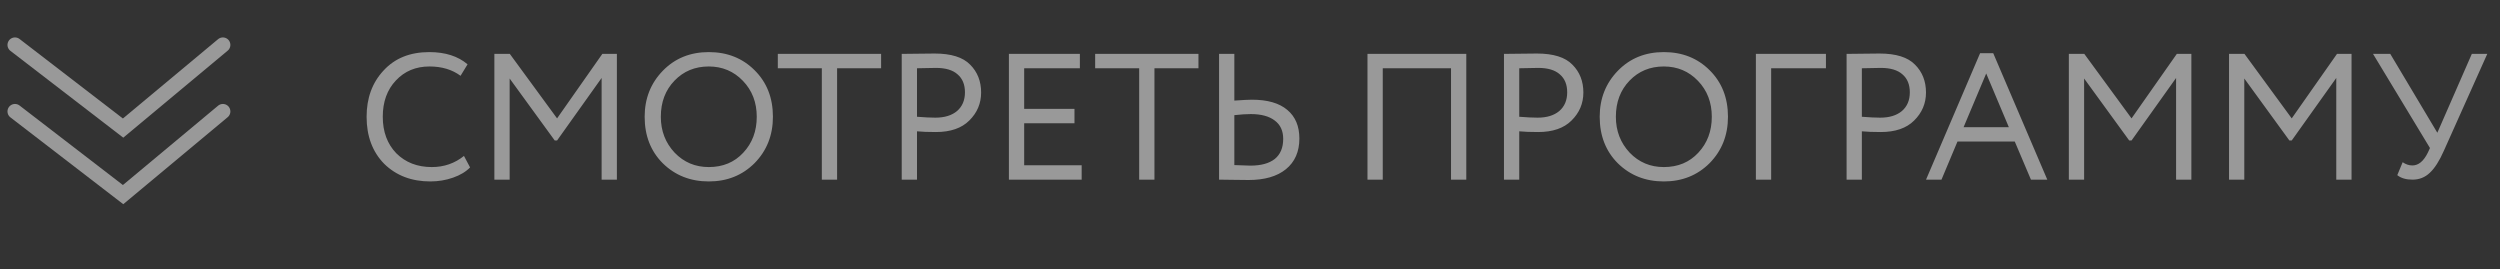 <?xml version="1.0" encoding="UTF-8"?> <svg xmlns="http://www.w3.org/2000/svg" width="167" height="18" viewBox="0 0 167 18" fill="none"><rect x="0" y="0" width="167" height="18" fill="#333333" stroke="none"/> <path opacity="0.5" d="M30.993 10.416L31.401 11.184C31.121 11.472 30.741 11.7 30.261 11.868C29.781 12.036 29.277 12.12 28.749 12.12C27.493 12.12 26.465 11.728 25.665 10.944C24.881 10.144 24.489 9.096 24.489 7.8C24.489 6.552 24.865 5.524 25.617 4.716C26.369 3.892 27.389 3.48 28.677 3.48C29.741 3.48 30.593 3.752 31.233 4.296L30.765 5.064C30.205 4.648 29.513 4.44 28.689 4.44C27.777 4.44 27.029 4.752 26.445 5.376C25.861 5.992 25.569 6.8 25.569 7.8C25.569 8.8 25.869 9.612 26.469 10.236C27.085 10.852 27.877 11.16 28.845 11.16C29.661 11.16 30.377 10.912 30.993 10.416ZM34.044 12H33.024V3.6H34.056L37.212 7.908L40.236 3.6H41.208V12H40.188V5.208L37.212 9.384H37.056L34.044 5.244V12ZM43.063 7.8C43.063 6.584 43.467 5.56 44.275 4.728C45.083 3.896 46.107 3.48 47.347 3.48C48.579 3.48 49.599 3.884 50.407 4.692C51.223 5.5 51.631 6.536 51.631 7.8C51.631 9.032 51.223 10.064 50.407 10.896C49.591 11.712 48.571 12.12 47.347 12.12C46.123 12.12 45.099 11.716 44.275 10.908C43.467 10.1 43.063 9.064 43.063 7.8ZM44.143 7.8C44.143 8.744 44.451 9.544 45.067 10.2C45.683 10.84 46.443 11.16 47.347 11.16C48.291 11.16 49.059 10.84 49.651 10.2C50.251 9.56 50.551 8.76 50.551 7.8C50.551 6.84 50.243 6.04 49.627 5.4C49.011 4.76 48.251 4.44 47.347 4.44C46.427 4.44 45.663 4.756 45.055 5.388C44.447 6.02 44.143 6.824 44.143 7.8ZM54.898 4.56H51.958V3.6H58.858V4.56H55.918V12H54.898V4.56ZM61.255 8.772V12H60.235V3.6C60.571 3.6 60.927 3.596 61.303 3.588C61.679 3.58 62.055 3.576 62.431 3.576C63.535 3.576 64.327 3.824 64.807 4.32C65.295 4.808 65.539 5.428 65.539 6.18C65.539 6.908 65.275 7.532 64.747 8.052C64.235 8.564 63.491 8.82 62.515 8.82C62.003 8.82 61.583 8.804 61.255 8.772ZM62.527 4.536C62.383 4.536 61.959 4.544 61.255 4.56V7.8C61.759 7.84 62.167 7.86 62.479 7.86C63.095 7.86 63.579 7.712 63.931 7.416C64.283 7.112 64.459 6.696 64.459 6.168C64.459 5.648 64.295 5.248 63.967 4.968C63.647 4.68 63.167 4.536 62.527 4.536ZM72.255 12H67.395V3.6H72.135V4.56H68.415V7.272H71.775V8.232H68.415V11.04H72.255V12ZM76.097 4.56H73.157V3.6H80.057V4.56H77.117V12H76.097V4.56ZM83.558 7.62C83.246 7.62 82.878 7.644 82.454 7.692V11.028C83.102 11.052 83.458 11.064 83.522 11.064C84.234 11.064 84.778 10.916 85.154 10.62C85.53 10.316 85.718 9.868 85.718 9.276C85.718 8.74 85.53 8.332 85.154 8.052C84.778 7.764 84.246 7.62 83.558 7.62ZM81.434 3.6H82.454V6.72C83.014 6.68 83.406 6.66 83.63 6.66C84.67 6.66 85.458 6.888 85.994 7.344C86.53 7.792 86.798 8.428 86.798 9.252C86.798 10.132 86.498 10.816 85.898 11.304C85.306 11.784 84.474 12.024 83.402 12.024C82.994 12.024 82.638 12.02 82.334 12.012C82.03 12.004 81.73 12 81.434 12V3.6ZM97.948 12H96.928V4.56H92.368V12H91.348V3.6H97.948V12ZM101.485 8.772V12H100.465V3.6C100.801 3.6 101.157 3.596 101.533 3.588C101.909 3.58 102.285 3.576 102.661 3.576C103.765 3.576 104.557 3.824 105.037 4.32C105.525 4.808 105.769 5.428 105.769 6.18C105.769 6.908 105.505 7.532 104.977 8.052C104.465 8.564 103.721 8.82 102.745 8.82C102.233 8.82 101.813 8.804 101.485 8.772ZM102.757 4.536C102.613 4.536 102.189 4.544 101.485 4.56V7.8C101.989 7.84 102.397 7.86 102.709 7.86C103.325 7.86 103.809 7.712 104.161 7.416C104.513 7.112 104.689 6.696 104.689 6.168C104.689 5.648 104.525 5.248 104.197 4.968C103.877 4.68 103.397 4.536 102.757 4.536ZM106.86 7.8C106.86 6.584 107.264 5.56 108.072 4.728C108.88 3.896 109.904 3.48 111.144 3.48C112.376 3.48 113.396 3.884 114.204 4.692C115.02 5.5 115.428 6.536 115.428 7.8C115.428 9.032 115.02 10.064 114.204 10.896C113.388 11.712 112.368 12.12 111.144 12.12C109.92 12.12 108.896 11.716 108.072 10.908C107.264 10.1 106.86 9.064 106.86 7.8ZM107.94 7.8C107.94 8.744 108.248 9.544 108.864 10.2C109.48 10.84 110.24 11.16 111.144 11.16C112.088 11.16 112.856 10.84 113.448 10.2C114.048 9.56 114.348 8.76 114.348 7.8C114.348 6.84 114.04 6.04 113.424 5.4C112.808 4.76 112.048 4.44 111.144 4.44C110.224 4.44 109.46 4.756 108.852 5.388C108.244 6.02 107.94 6.824 107.94 7.8ZM118.313 12H117.293V3.6H121.973V4.56H118.313V12ZM124.372 8.772V12H123.352V3.6C123.688 3.6 124.044 3.596 124.42 3.588C124.796 3.58 125.172 3.576 125.548 3.576C126.652 3.576 127.444 3.824 127.924 4.32C128.412 4.808 128.656 5.428 128.656 6.18C128.656 6.908 128.392 7.532 127.864 8.052C127.352 8.564 126.608 8.82 125.632 8.82C125.12 8.82 124.7 8.804 124.372 8.772ZM125.644 4.536C125.5 4.536 125.076 4.544 124.372 4.56V7.8C124.876 7.84 125.284 7.86 125.596 7.86C126.212 7.86 126.696 7.712 127.048 7.416C127.4 7.112 127.576 6.696 127.576 6.168C127.576 5.648 127.412 5.248 127.084 4.968C126.764 4.68 126.284 4.536 125.644 4.536ZM129.691 12H128.659L132.271 3.552H133.147L136.759 12H135.667L134.587 9.456H130.759L129.691 12ZM134.191 8.496L132.679 4.908L131.167 8.496H134.191ZM139.219 12H138.199V3.6H139.231L142.387 7.908L145.411 3.6H146.383V12H145.363V5.208L142.387 9.384H142.231L139.219 5.244V12ZM149.919 12H148.899V3.6H149.931L153.087 7.908L156.111 3.6H157.083V12H156.063V5.208L153.087 9.384H152.931L149.919 5.244V12ZM165.118 3.6H166.15L163.246 10.08C162.95 10.752 162.638 11.24 162.31 11.544C161.99 11.848 161.606 12 161.158 12C160.726 12 160.386 11.9 160.138 11.7L160.498 10.836C160.706 10.98 160.922 11.052 161.146 11.052C161.554 11.052 161.898 10.768 162.178 10.2L162.322 9.888L158.518 3.6H159.67L162.814 8.868L165.118 3.6Z" fill="white"></path> <g opacity="0.5"> <path d="M1 3L8.222 8.556L14.889 3" stroke="white" stroke-linecap="round"></path> <path d="M1 7.444L8.222 13L14.889 7.444" stroke="white" stroke-linecap="round"></path> </g> </svg> 